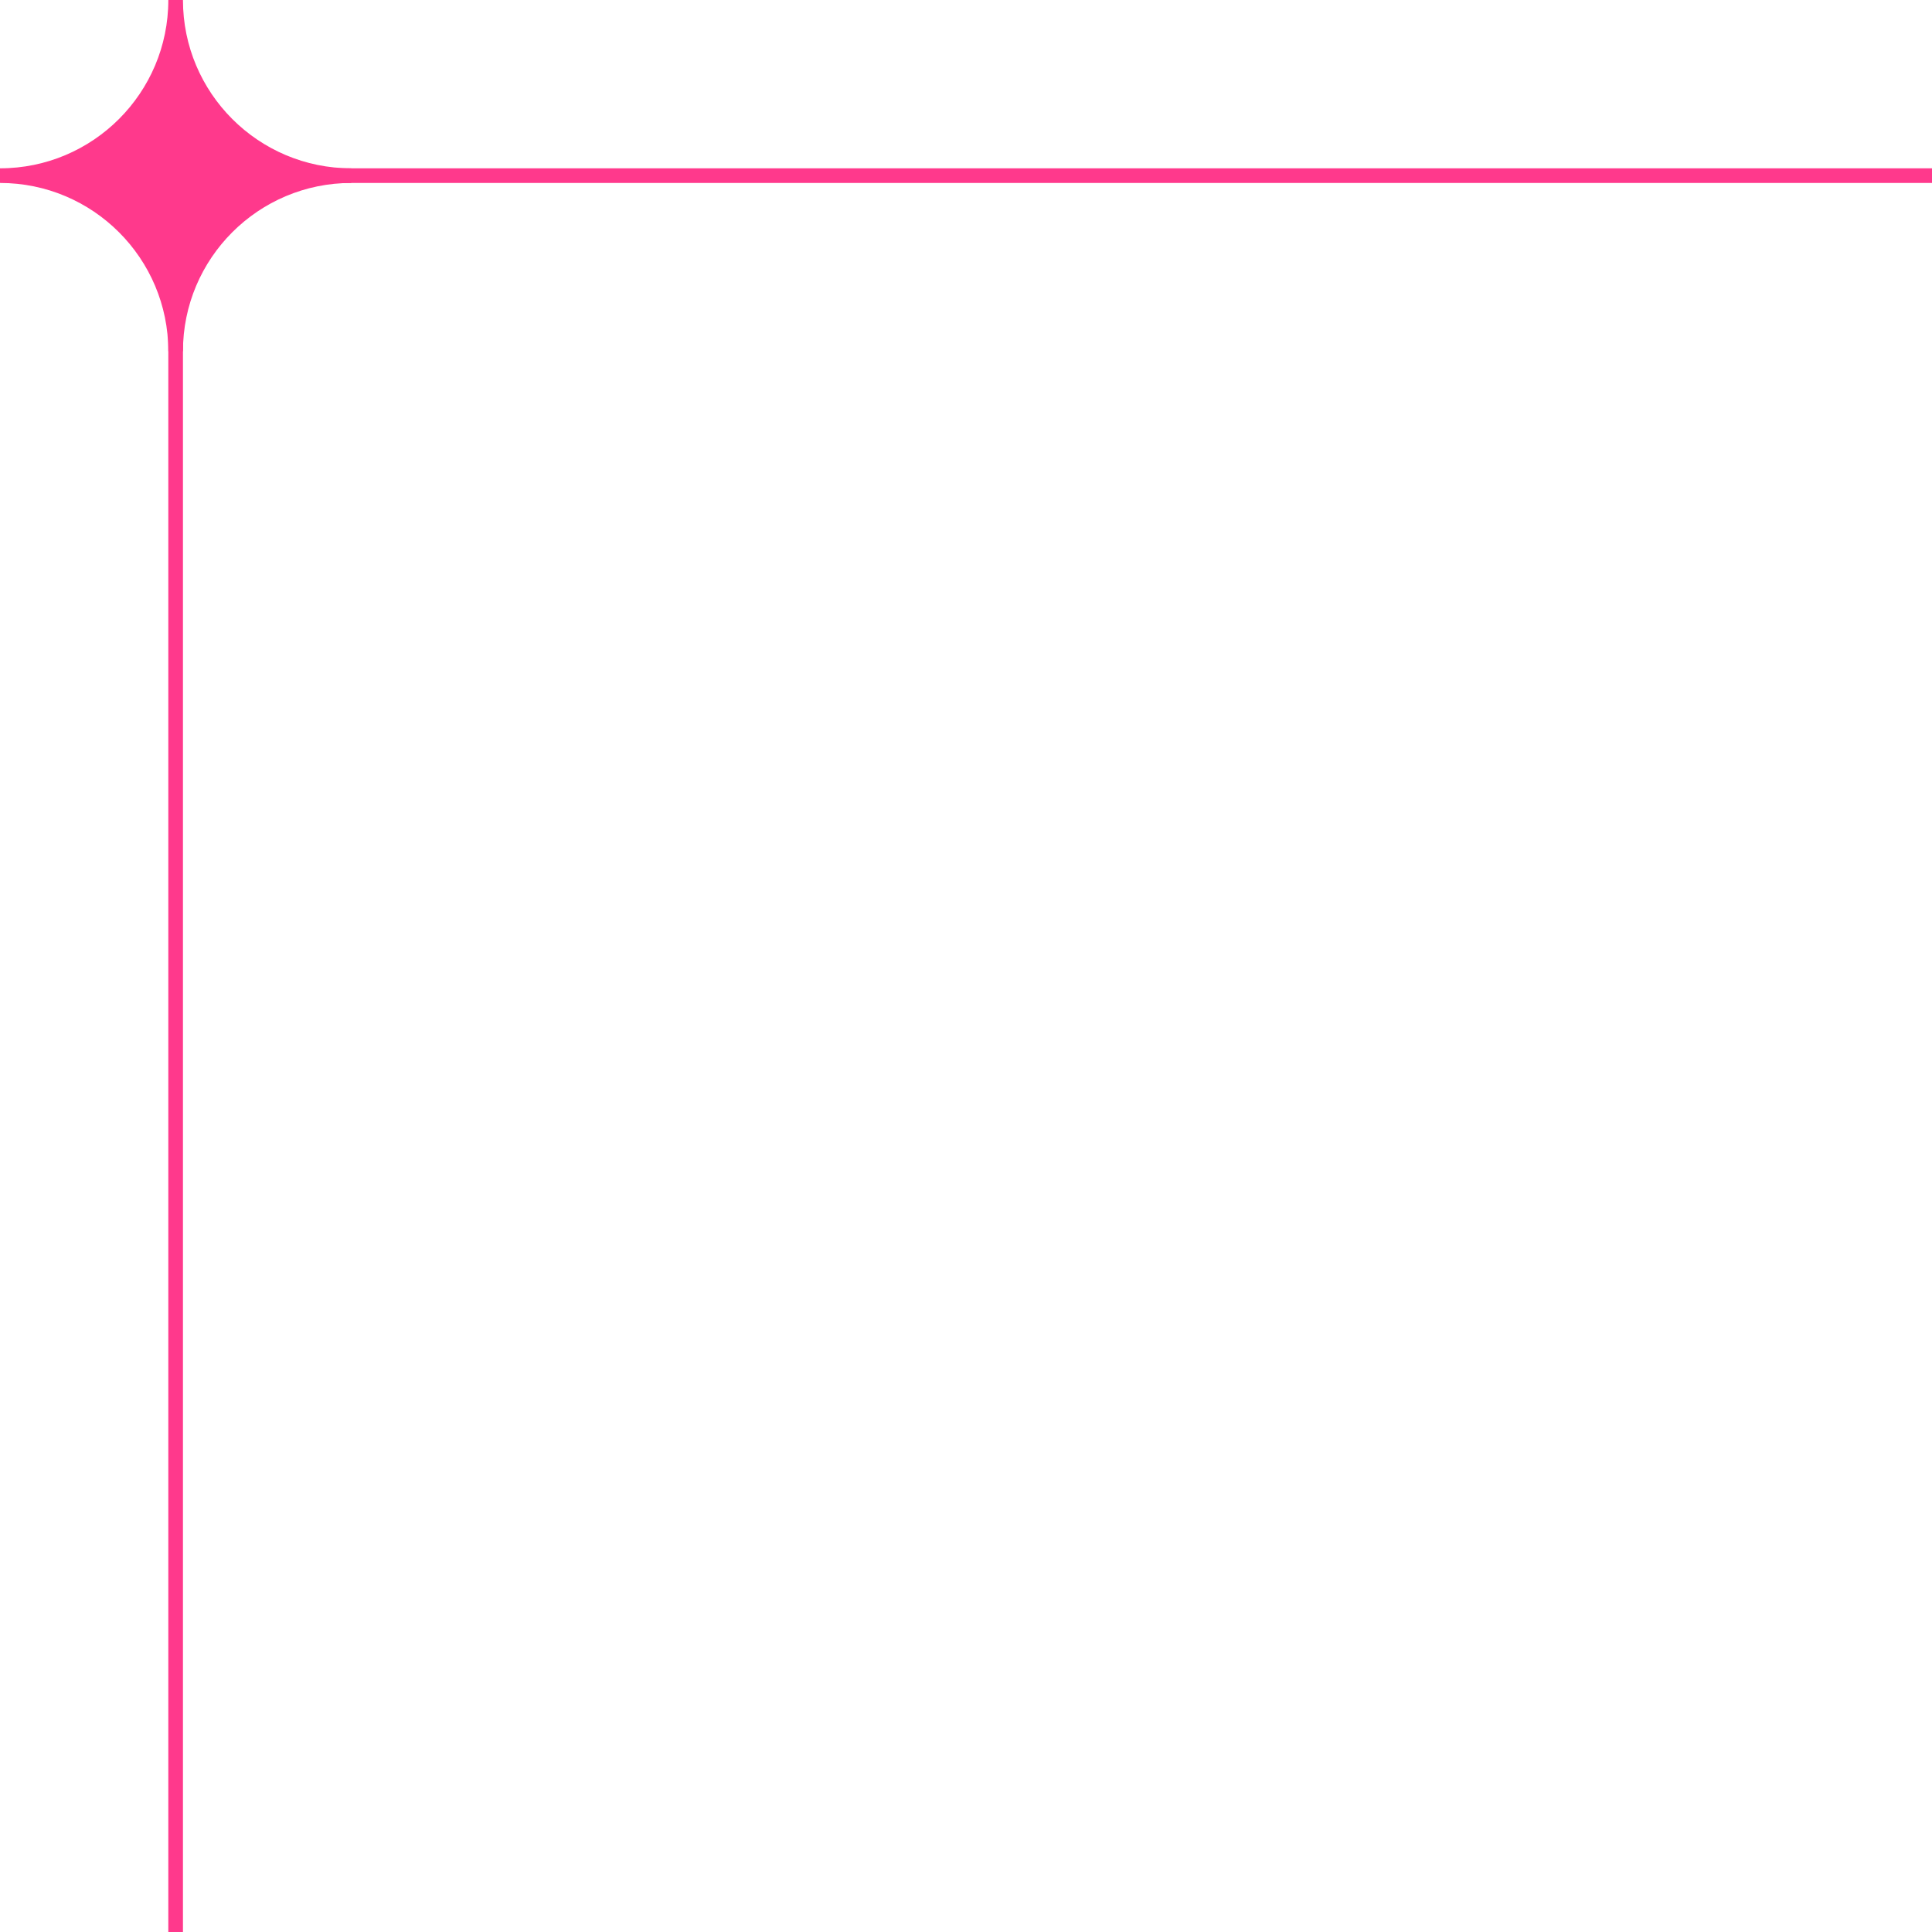 <svg width="264" height="264" viewBox="0 0 264 264" fill="none" xmlns="http://www.w3.org/2000/svg">
<path d="M264 24L24 24L24 264" stroke="#FF398C" stroke-width="2"/>
<g clip-path="url(#clip0_108_6031)">
<path d="M48 24C34.75 24 24 34.75 24 48C24 34.75 13.25 24 2.86197e-07 24C13.25 24 24 13.25 24 -4.10089e-06C24 13.25 34.75 24 48 24Z" fill="#FF398C" stroke="#FF398C" stroke-width="2" stroke-linejoin="round"/>
</g>
<defs>
<clipPath id="clip0_108_6031">
<rect width="48" height="48" fill="white" transform="matrix(1.19249e-08 -1 -1 -1.19249e-08 48 48)"/>
</clipPath>
</defs>
</svg>
